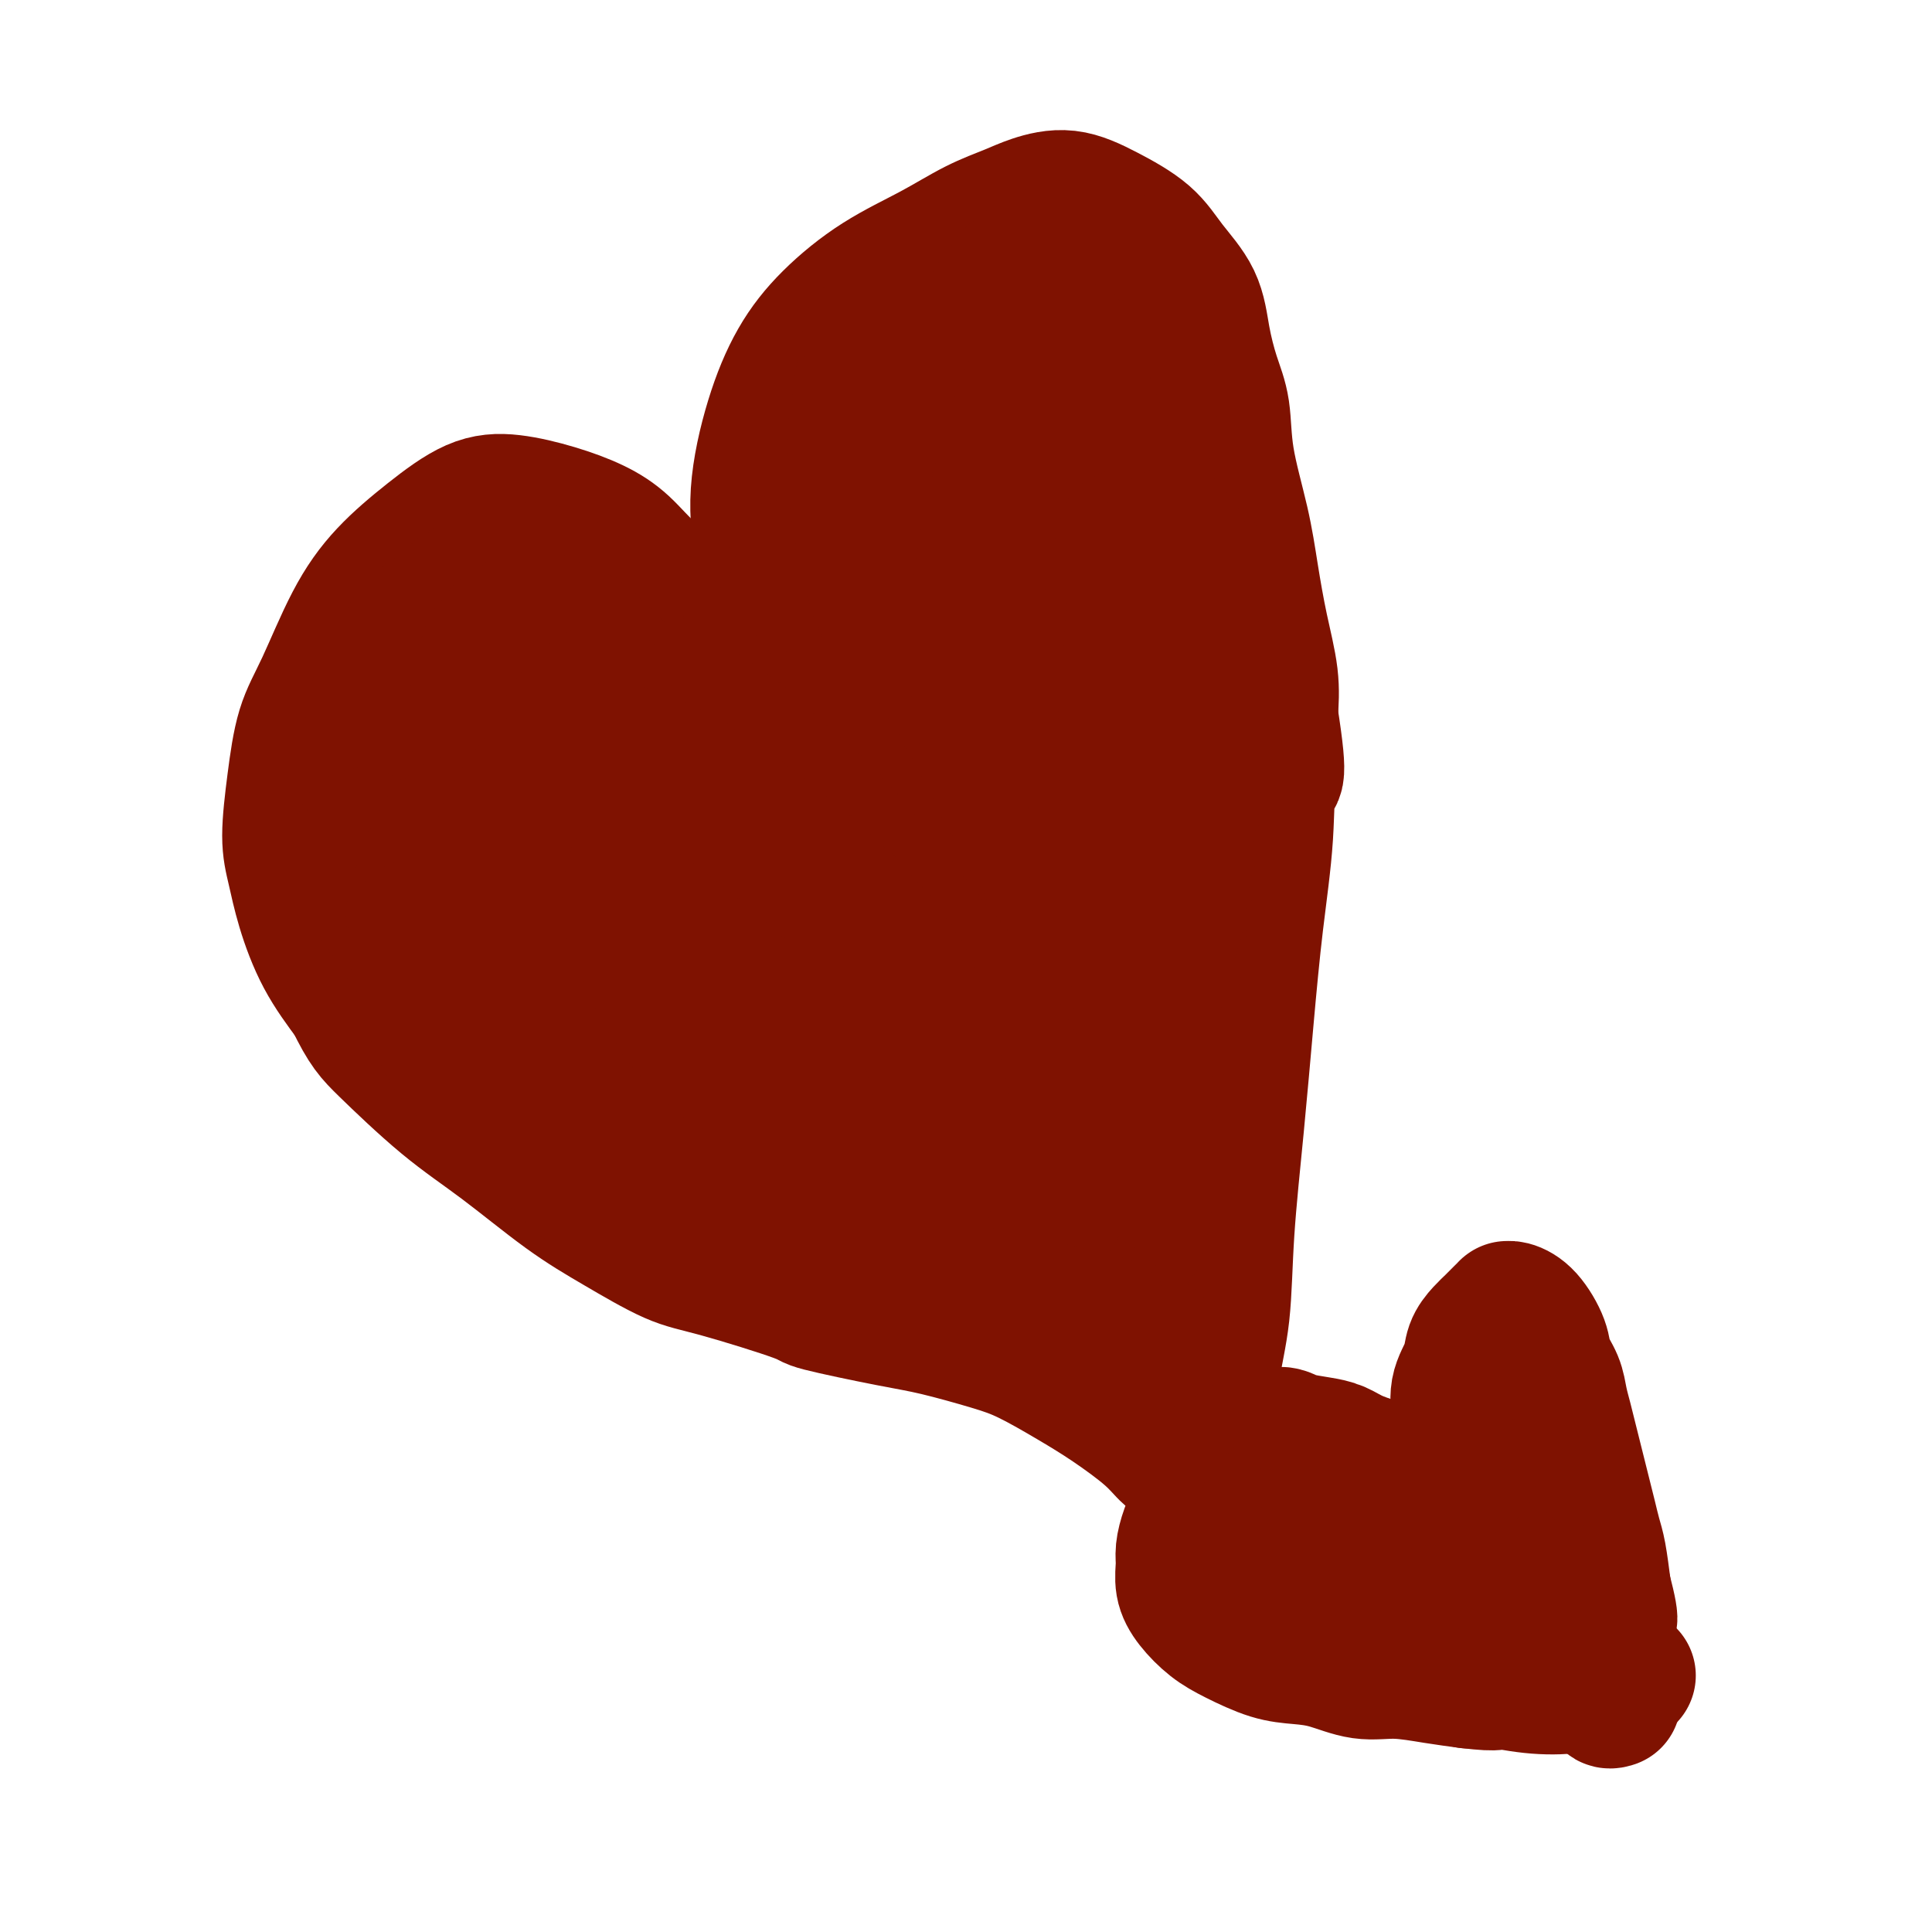<svg viewBox='0 0 400 400' version='1.1' xmlns='http://www.w3.org/2000/svg' xmlns:xlink='http://www.w3.org/1999/xlink'><g fill='none' stroke='#7F1201' stroke-width='28' stroke-linecap='round' stroke-linejoin='round'><path d='M192,167c-1.744,-1.768 -3.489,-3.535 -5,-5c-1.511,-1.465 -2.789,-2.627 -5,-5c-2.211,-2.373 -5.355,-5.957 -8,-9c-2.645,-3.043 -4.792,-5.544 -7,-8c-2.208,-2.456 -4.476,-4.867 -6,-9c-1.524,-4.133 -2.302,-9.989 -3,-15c-0.698,-5.011 -1.315,-9.178 -1,-14c0.315,-4.822 1.561,-10.298 3,-15c1.439,-4.702 3.071,-8.632 5,-12c1.929,-3.368 4.154,-6.176 7,-9c2.846,-2.824 6.313,-5.663 10,-8c3.687,-2.337 7.593,-4.173 11,-6c3.407,-1.827 6.316,-3.645 9,-5c2.684,-1.355 5.144,-2.248 7,-3c1.856,-0.752 3.106,-1.365 5,-2c1.894,-0.635 4.430,-1.292 7,-1c2.570,0.292 5.174,1.534 8,3c2.826,1.466 5.873,3.156 8,5c2.127,1.844 3.334,3.840 5,6c1.666,2.160 3.793,4.483 5,7c1.207,2.517 1.496,5.229 2,8c0.504,2.771 1.223,5.601 2,8c0.777,2.399 1.611,4.367 2,7c0.389,2.633 0.332,5.930 1,10c0.668,4.070 2.060,8.911 3,13c0.940,4.089 1.427,7.426 2,11c0.573,3.574 1.231,7.385 2,11c0.769,3.615 1.648,7.033 2,10c0.352,2.967 0.176,5.484 0,8'/><path d='M263,148c2.510,15.746 0.786,12.111 0,13c-0.786,0.889 -0.634,6.302 -1,12c-0.366,5.698 -1.249,11.681 -2,18c-0.751,6.319 -1.371,12.972 -2,20c-0.629,7.028 -1.266,14.429 -2,22c-0.734,7.571 -1.563,15.313 -2,22c-0.437,6.687 -0.481,12.321 -1,17c-0.519,4.679 -1.512,8.403 -2,12c-0.488,3.597 -0.471,7.067 -1,10c-0.529,2.933 -1.604,5.328 -2,7c-0.396,1.672 -0.113,2.621 0,3c0.113,0.379 0.057,0.190 0,0'/><path d='M201,172c0.003,0.094 0.005,0.189 0,0c-0.005,-0.189 -0.018,-0.661 0,-1c0.018,-0.339 0.068,-0.543 0,-1c-0.068,-0.457 -0.254,-1.166 -1,-2c-0.746,-0.834 -2.052,-1.793 -3,-3c-0.948,-1.207 -1.539,-2.660 -3,-4c-1.461,-1.340 -3.792,-2.565 -6,-4c-2.208,-1.435 -4.294,-3.079 -7,-5c-2.706,-1.921 -6.033,-4.119 -9,-6c-2.967,-1.881 -5.573,-3.446 -8,-5c-2.427,-1.554 -4.675,-3.097 -7,-5c-2.325,-1.903 -4.727,-4.165 -7,-6c-2.273,-1.835 -4.418,-3.243 -7,-5c-2.582,-1.757 -5.602,-3.861 -8,-6c-2.398,-2.139 -4.175,-4.311 -6,-6c-1.825,-1.689 -3.699,-2.895 -6,-4c-2.301,-1.105 -5.030,-2.109 -8,-3c-2.970,-0.891 -6.183,-1.670 -9,-2c-2.817,-0.330 -5.239,-0.211 -8,1c-2.761,1.211 -5.860,3.516 -9,6c-3.140,2.484 -6.322,5.149 -9,8c-2.678,2.851 -4.851,5.889 -7,10c-2.149,4.111 -4.272,9.297 -6,13c-1.728,3.703 -3.061,5.925 -4,9c-0.939,3.075 -1.485,7.005 -2,11c-0.515,3.995 -1.000,8.057 -1,11c-0.000,2.943 0.485,4.768 1,7c0.515,2.232 1.062,4.870 2,8c0.938,3.130 2.268,6.751 4,10c1.732,3.249 3.866,6.124 6,9'/><path d='M73,207c2.862,5.884 4.017,7.092 7,10c2.983,2.908 7.794,7.514 12,11c4.206,3.486 7.807,5.851 12,9c4.193,3.149 8.978,7.082 13,10c4.022,2.918 7.279,4.821 11,7c3.721,2.179 7.904,4.632 11,6c3.096,1.368 5.106,1.650 10,3c4.894,1.350 12.674,3.769 16,5c3.326,1.231 2.199,1.276 5,2c2.801,0.724 9.531,2.129 14,3c4.469,0.871 6.677,1.210 10,2c3.323,0.790 7.761,2.031 11,3c3.239,0.969 5.280,1.668 8,3c2.720,1.332 6.120,3.299 9,5c2.880,1.701 5.241,3.135 8,5c2.759,1.865 5.915,4.160 8,6c2.085,1.840 3.100,3.226 4,4c0.900,0.774 1.686,0.935 2,1c0.314,0.065 0.157,0.032 0,0'/><path d='M235,93c-0.239,-0.778 -0.478,-1.556 -1,-3c-0.522,-1.444 -1.327,-3.555 -2,-5c-0.673,-1.445 -1.216,-2.226 -2,-3c-0.784,-0.774 -1.811,-1.542 -3,-2c-1.189,-0.458 -2.540,-0.608 -5,0c-2.460,0.608 -6.027,1.973 -9,3c-2.973,1.027 -5.351,1.717 -8,3c-2.649,1.283 -5.570,3.160 -8,5c-2.430,1.840 -4.371,3.643 -6,6c-1.629,2.357 -2.946,5.266 -4,8c-1.054,2.734 -1.845,5.291 -2,8c-0.155,2.709 0.324,5.569 1,9c0.676,3.431 1.547,7.434 3,11c1.453,3.566 3.486,6.694 5,9c1.514,2.306 2.508,3.790 4,5c1.492,1.210 3.483,2.146 5,3c1.517,0.854 2.561,1.625 4,1c1.439,-0.625 3.273,-2.647 5,-5c1.727,-2.353 3.346,-5.036 5,-9c1.654,-3.964 3.342,-9.207 4,-14c0.658,-4.793 0.284,-9.134 0,-13c-0.284,-3.866 -0.480,-7.257 -1,-10c-0.520,-2.743 -1.365,-4.840 -3,-7c-1.635,-2.160 -4.061,-4.384 -6,-6c-1.939,-1.616 -3.393,-2.624 -6,-3c-2.607,-0.376 -6.369,-0.122 -10,1c-3.631,1.122 -7.131,3.110 -11,7c-3.869,3.890 -8.105,9.683 -11,14c-2.895,4.317 -4.447,7.159 -6,10'/><path d='M167,116c-3.252,6.467 -2.881,10.634 -3,13c-0.119,2.366 -0.728,2.932 1,6c1.728,3.068 5.792,8.639 9,11c3.208,2.361 5.559,1.511 8,1c2.441,-0.511 4.971,-0.682 9,-4c4.029,-3.318 9.558,-9.784 13,-15c3.442,-5.216 4.796,-9.181 6,-14c1.204,-4.819 2.259,-10.493 3,-16c0.741,-5.507 1.168,-10.847 1,-17c-0.168,-6.153 -0.930,-13.118 -2,-17c-1.070,-3.882 -2.449,-4.681 -3,-5c-0.551,-0.319 -0.276,-0.160 0,0'/><path d='M180,70c0.047,0.095 0.094,0.191 0,1c-0.094,0.809 -0.329,2.332 -1,6c-0.671,3.668 -1.779,9.480 -2,15c-0.221,5.520 0.443,10.747 1,15c0.557,4.253 1.006,7.532 2,11c0.994,3.468 2.533,7.126 4,10c1.467,2.874 2.862,4.965 5,7c2.138,2.035 5.019,4.016 8,5c2.981,0.984 6.062,0.973 9,0c2.938,-0.973 5.734,-2.907 9,-6c3.266,-3.093 7.002,-7.346 10,-12c2.998,-4.654 5.260,-9.710 7,-14c1.740,-4.290 2.960,-7.814 4,-12c1.040,-4.186 1.902,-9.033 2,-13c0.098,-3.967 -0.567,-7.052 -1,-10c-0.433,-2.948 -0.634,-5.759 -1,-8c-0.366,-2.241 -0.898,-3.913 -2,-6c-1.102,-2.087 -2.773,-4.587 -4,-6c-1.227,-1.413 -2.011,-1.737 -3,-2c-0.989,-0.263 -2.184,-0.466 -5,0c-2.816,0.466 -7.252,1.601 -11,5c-3.748,3.399 -6.809,9.063 -10,15c-3.191,5.937 -6.513,12.148 -9,18c-2.487,5.852 -4.139,11.346 -5,16c-0.861,4.654 -0.931,8.469 -1,13c-0.069,4.531 -0.139,9.777 1,14c1.139,4.223 3.485,7.425 5,10c1.515,2.575 2.200,4.525 4,6c1.800,1.475 4.715,2.474 7,3c2.285,0.526 3.938,0.579 6,-1c2.062,-1.579 4.531,-4.789 7,-8'/><path d='M216,142c2.013,-3.253 3.547,-7.385 5,-11c1.453,-3.615 2.827,-6.713 4,-14c1.173,-7.287 2.146,-18.764 2,-25c-0.146,-6.236 -1.410,-7.233 -2,-9c-0.590,-1.767 -0.504,-4.306 -1,-6c-0.496,-1.694 -1.574,-2.544 -2,-3c-0.426,-0.456 -0.201,-0.518 0,-1c0.201,-0.482 0.377,-1.385 -1,-1c-1.377,0.385 -4.309,2.056 -7,7c-2.691,4.944 -5.143,13.160 -7,21c-1.857,7.840 -3.120,15.303 -4,22c-0.880,6.697 -1.376,12.626 0,23c1.376,10.374 4.624,25.192 7,35c2.376,9.808 3.880,14.605 6,20c2.120,5.395 4.857,11.389 7,16c2.143,4.611 3.692,7.838 5,10c1.308,2.162 2.376,3.258 3,4c0.624,0.742 0.805,1.130 1,1c0.195,-0.130 0.402,-0.777 1,-2c0.598,-1.223 1.585,-3.022 2,-9c0.415,-5.978 0.259,-16.136 0,-25c-0.259,-8.864 -0.619,-16.434 -1,-25c-0.381,-8.566 -0.783,-18.128 -1,-26c-0.217,-7.872 -0.249,-14.054 0,-19c0.249,-4.946 0.779,-8.657 1,-12c0.221,-3.343 0.131,-6.319 0,-8c-0.131,-1.681 -0.305,-2.068 0,-3c0.305,-0.932 1.087,-2.409 1,-1c-0.087,1.409 -1.044,5.705 -2,10'/><path d='M233,111c-0.810,4.049 -2.334,9.671 -3,14c-0.666,4.329 -0.474,7.365 -1,13c-0.526,5.635 -1.770,13.870 -2,25c-0.230,11.130 0.555,25.156 1,32c0.445,6.844 0.550,6.507 1,10c0.450,3.493 1.243,10.817 2,16c0.757,5.183 1.476,8.226 2,10c0.524,1.774 0.853,2.279 1,3c0.147,0.721 0.111,1.658 0,2c-0.111,0.342 -0.297,0.088 0,0c0.297,-0.088 1.077,-0.010 2,-2c0.923,-1.990 1.988,-6.048 3,-11c1.012,-4.952 1.970,-10.799 3,-17c1.030,-6.201 2.132,-12.756 3,-20c0.868,-7.244 1.501,-15.179 2,-23c0.499,-7.821 0.865,-15.529 1,-22c0.135,-6.471 0.040,-11.703 0,-15c-0.040,-3.297 -0.023,-4.657 0,-6c0.023,-1.343 0.054,-2.667 0,-3c-0.054,-0.333 -0.192,0.327 0,0c0.192,-0.327 0.715,-1.642 0,0c-0.715,1.642 -2.668,6.239 -5,13c-2.332,6.761 -5.042,15.686 -7,23c-1.958,7.314 -3.162,13.016 -4,19c-0.838,5.984 -1.310,12.251 -2,19c-0.690,6.749 -1.599,13.980 -2,22c-0.401,8.020 -0.293,16.828 0,25c0.293,8.172 0.772,15.706 1,22c0.228,6.294 0.205,11.347 0,15c-0.205,3.653 -0.594,5.907 -1,7c-0.406,1.093 -0.830,1.027 -1,1c-0.170,-0.027 -0.085,-0.013 0,0'/><path d='M227,283c-1.173,14.749 -1.604,-3.879 -1,-16c0.604,-12.121 2.243,-17.734 4,-25c1.757,-7.266 3.631,-16.184 6,-25c2.369,-8.816 5.234,-17.531 7,-25c1.766,-7.469 2.432,-13.693 3,-23c0.568,-9.307 1.038,-21.697 1,-30c-0.038,-8.303 -0.583,-12.517 -1,-16c-0.417,-3.483 -0.707,-6.233 -1,-8c-0.293,-1.767 -0.589,-2.549 -1,-3c-0.411,-0.451 -0.938,-0.571 -1,-1c-0.062,-0.429 0.340,-1.166 -1,0c-1.340,1.166 -4.423,4.235 -6,9c-1.577,4.765 -1.649,11.226 -2,17c-0.351,5.774 -0.980,10.860 -1,16c-0.020,5.140 0.569,10.334 1,16c0.431,5.666 0.705,11.803 1,18c0.295,6.197 0.612,12.453 1,18c0.388,5.547 0.847,10.383 1,16c0.153,5.617 0.000,12.015 0,17c-0.000,4.985 0.153,8.559 0,11c-0.153,2.441 -0.612,3.751 -1,5c-0.388,1.249 -0.706,2.437 -1,3c-0.294,0.563 -0.564,0.501 -1,1c-0.436,0.499 -1.039,1.558 -3,1c-1.961,-0.558 -5.280,-2.733 -9,-7c-3.720,-4.267 -7.842,-10.624 -12,-18c-4.158,-7.376 -8.352,-15.769 -12,-23c-3.648,-7.231 -6.751,-13.299 -10,-20c-3.249,-6.701 -6.644,-14.035 -9,-19c-2.356,-4.965 -3.673,-7.561 -5,-10c-1.327,-2.439 -2.663,-4.719 -4,-7'/><path d='M170,155c-6.142,-12.613 -1.496,-4.645 0,-2c1.496,2.645 -0.158,-0.035 0,0c0.158,0.035 2.129,2.783 5,8c2.871,5.217 6.643,12.903 11,21c4.357,8.097 9.301,16.604 13,24c3.699,7.396 6.154,13.681 8,18c1.846,4.319 3.083,6.672 4,9c0.917,2.328 1.515,4.629 2,6c0.485,1.371 0.857,1.810 1,2c0.143,0.190 0.058,0.132 0,0c-0.058,-0.132 -0.088,-0.337 0,0c0.088,0.337 0.295,1.215 -1,0c-1.295,-1.215 -4.092,-4.524 -8,-10c-3.908,-5.476 -8.926,-13.117 -14,-21c-5.074,-7.883 -10.204,-16.006 -15,-23c-4.796,-6.994 -9.257,-12.860 -13,-19c-3.743,-6.140 -6.767,-12.553 -11,-19c-4.233,-6.447 -9.673,-12.926 -12,-16c-2.327,-3.074 -1.539,-2.742 -2,-3c-0.461,-0.258 -2.170,-1.106 -3,-2c-0.830,-0.894 -0.779,-1.833 -1,-2c-0.221,-0.167 -0.713,0.438 -1,0c-0.287,-0.438 -0.371,-1.919 -1,0c-0.629,1.919 -1.805,7.237 -2,13c-0.195,5.763 0.591,11.971 2,18c1.409,6.029 3.441,11.878 8,21c4.559,9.122 11.645,21.517 15,27c3.355,5.483 2.980,4.053 4,5c1.020,0.947 3.434,4.271 5,6c1.566,1.729 2.283,1.865 3,2'/><path d='M167,218c2.354,2.240 2.240,1.341 2,1c-0.240,-0.341 -0.604,-0.124 0,0c0.604,0.124 2.178,0.156 1,-4c-1.178,-4.156 -5.107,-12.501 -7,-17c-1.893,-4.499 -1.752,-5.152 -3,-8c-1.248,-2.848 -3.887,-7.891 -6,-12c-2.113,-4.109 -3.700,-7.285 -5,-10c-1.300,-2.715 -2.311,-4.969 -4,-8c-1.689,-3.031 -4.055,-6.839 -6,-10c-1.945,-3.161 -3.468,-5.675 -5,-8c-1.532,-2.325 -3.074,-4.461 -4,-6c-0.926,-1.539 -1.236,-2.482 -2,-4c-0.764,-1.518 -1.981,-3.612 -3,-5c-1.019,-1.388 -1.841,-2.069 -3,-3c-1.159,-0.931 -2.655,-2.112 -4,-3c-1.345,-0.888 -2.540,-1.483 -4,-2c-1.460,-0.517 -3.184,-0.958 -5,-1c-1.816,-0.042 -3.722,0.313 -6,1c-2.278,0.687 -4.928,1.706 -7,3c-2.072,1.294 -3.567,2.864 -5,4c-1.433,1.136 -2.804,1.840 -4,3c-1.196,1.160 -2.218,2.776 -3,4c-0.782,1.224 -1.323,2.055 -2,3c-0.677,0.945 -1.491,2.005 -2,3c-0.509,0.995 -0.715,1.926 -1,3c-0.285,1.074 -0.651,2.290 -1,4c-0.349,1.710 -0.682,3.914 -1,6c-0.318,2.086 -0.621,4.054 -1,6c-0.379,1.946 -0.833,3.870 -1,6c-0.167,2.130 -0.048,4.466 0,6c0.048,1.534 0.024,2.267 0,3'/><path d='M75,173c-0.510,4.654 -0.286,2.788 0,3c0.286,0.212 0.633,2.500 1,4c0.367,1.500 0.754,2.211 1,3c0.246,0.789 0.350,1.654 1,3c0.650,1.346 1.845,3.171 3,5c1.155,1.829 2.269,3.662 5,6c2.731,2.338 7.078,5.181 11,8c3.922,2.819 7.420,5.615 11,8c3.580,2.385 7.241,4.359 11,6c3.759,1.641 7.616,2.949 11,4c3.384,1.051 6.294,1.845 9,3c2.706,1.155 5.209,2.671 8,4c2.791,1.329 5.870,2.471 9,4c3.130,1.529 6.310,3.445 9,5c2.690,1.555 4.890,2.750 9,6c4.110,3.250 10.131,8.556 13,11c2.869,2.444 2.585,2.027 4,3c1.415,0.973 4.528,3.336 7,5c2.472,1.664 4.302,2.630 7,4c2.698,1.370 6.265,3.146 8,4c1.735,0.854 1.637,0.786 3,1c1.363,0.214 4.187,0.709 8,2c3.813,1.291 8.615,3.378 11,4c2.385,0.622 2.355,-0.223 3,0c0.645,0.223 1.966,1.513 3,2c1.034,0.487 1.780,0.172 2,0c0.220,-0.172 -0.085,-0.201 0,0c0.085,0.201 0.561,0.631 1,1c0.439,0.369 0.840,0.677 0,0c-0.840,-0.677 -2.920,-2.338 -5,-4'/><path d='M239,278c-1.215,-0.735 -1.752,-0.571 -4,-2c-2.248,-1.429 -6.208,-4.451 -12,-9c-5.792,-4.549 -13.417,-10.627 -18,-15c-4.583,-4.373 -6.123,-7.042 -8,-10c-1.877,-2.958 -4.090,-6.203 -6,-9c-1.910,-2.797 -3.515,-5.144 -5,-8c-1.485,-2.856 -2.849,-6.221 -5,-10c-2.151,-3.779 -5.088,-7.972 -7,-11c-1.912,-3.028 -2.800,-4.891 -5,-8c-2.200,-3.109 -5.713,-7.465 -8,-11c-2.287,-3.535 -3.347,-6.248 -5,-9c-1.653,-2.752 -3.897,-5.544 -6,-8c-2.103,-2.456 -4.065,-4.576 -6,-7c-1.935,-2.424 -3.845,-5.153 -6,-8c-2.155,-2.847 -4.556,-5.812 -6,-8c-1.444,-2.188 -1.931,-3.598 -3,-5c-1.069,-1.402 -2.718,-2.796 -4,-4c-1.282,-1.204 -2.196,-2.218 -3,-3c-0.804,-0.782 -1.498,-1.332 -3,-2c-1.502,-0.668 -3.812,-1.455 -5,-2c-1.188,-0.545 -1.253,-0.850 -2,-1c-0.747,-0.150 -2.175,-0.146 -3,0c-0.825,0.146 -1.045,0.434 -2,1c-0.955,0.566 -2.644,1.409 -4,3c-1.356,1.591 -2.379,3.928 -3,6c-0.621,2.072 -0.840,3.878 -1,6c-0.160,2.122 -0.259,4.558 0,8c0.259,3.442 0.877,7.888 2,12c1.123,4.112 2.749,7.889 4,11c1.251,3.111 2.125,5.555 3,8'/><path d='M108,183c1.849,4.455 2.972,6.092 4,8c1.028,1.908 1.963,4.086 3,6c1.037,1.914 2.178,3.565 4,6c1.822,2.435 4.326,5.655 7,8c2.674,2.345 5.519,3.817 9,6c3.481,2.183 7.599,5.078 11,7c3.401,1.922 6.086,2.872 11,5c4.914,2.128 12.057,5.435 15,7c2.943,1.565 1.686,1.389 3,2c1.314,0.611 5.198,2.010 8,3c2.802,0.990 4.522,1.573 8,3c3.478,1.427 8.715,3.699 12,5c3.285,1.301 4.620,1.632 6,2c1.380,0.368 2.807,0.773 4,1c1.193,0.227 2.153,0.275 3,0c0.847,-0.275 1.581,-0.872 2,-1c0.419,-0.128 0.523,0.213 1,-1c0.477,-1.213 1.326,-3.979 1,-7c-0.326,-3.021 -1.826,-6.296 -4,-11c-2.174,-4.704 -5.021,-10.838 -8,-16c-2.979,-5.162 -6.090,-9.351 -9,-13c-2.910,-3.649 -5.619,-6.758 -9,-11c-3.381,-4.242 -7.434,-9.618 -11,-14c-3.566,-4.382 -6.644,-7.769 -10,-11c-3.356,-3.231 -6.989,-6.305 -10,-9c-3.011,-2.695 -5.400,-5.010 -8,-7c-2.600,-1.990 -5.409,-3.655 -8,-5c-2.591,-1.345 -4.962,-2.371 -7,-3c-2.038,-0.629 -3.741,-0.862 -5,-1c-1.259,-0.138 -2.074,-0.182 -3,0c-0.926,0.182 -1.963,0.591 -3,1'/><path d='M125,143c-2.244,0.343 -2.355,1.202 -3,2c-0.645,0.798 -1.823,1.537 -3,3c-1.177,1.463 -2.352,3.652 -3,5c-0.648,1.348 -0.771,1.857 -1,3c-0.229,1.143 -0.566,2.922 -1,5c-0.434,2.078 -0.964,4.455 -1,7c-0.036,2.545 0.422,5.256 1,8c0.578,2.744 1.278,5.520 3,10c1.722,4.480 4.468,10.663 7,16c2.532,5.337 4.850,9.829 8,14c3.150,4.171 7.134,8.020 10,11c2.866,2.980 4.616,5.091 7,7c2.384,1.909 5.403,3.618 8,5c2.597,1.382 4.774,2.438 7,3c2.226,0.562 4.502,0.629 6,1c1.498,0.371 2.220,1.047 3,1c0.780,-0.047 1.619,-0.818 2,-1c0.381,-0.182 0.303,0.225 1,0c0.697,-0.225 2.169,-1.081 2,-4c-0.169,-2.919 -1.978,-7.900 -5,-13c-3.022,-5.100 -7.256,-10.317 -11,-15c-3.744,-4.683 -6.996,-8.831 -11,-13c-4.004,-4.169 -8.758,-8.358 -13,-12c-4.242,-3.642 -7.972,-6.736 -12,-9c-4.028,-2.264 -8.355,-3.698 -12,-5c-3.645,-1.302 -6.610,-2.473 -9,-3c-2.390,-0.527 -4.207,-0.409 -6,0c-1.793,0.409 -3.563,1.110 -5,2c-1.437,0.890 -2.541,1.970 -4,5c-1.459,3.030 -3.274,8.008 -4,11c-0.726,2.992 -0.363,3.996 0,5'/><path d='M86,192c0.045,6.275 2.156,13.963 4,19c1.844,5.037 3.420,7.423 10,14c6.580,6.577 18.164,17.346 23,22c4.836,4.654 2.925,3.194 7,5c4.075,1.806 14.137,6.879 21,9c6.863,2.121 10.528,1.288 14,1c3.472,-0.288 6.750,-0.033 10,-1c3.250,-0.967 6.470,-3.156 9,-5c2.530,-1.844 4.369,-3.345 6,-6c1.631,-2.655 3.054,-6.466 4,-10c0.946,-3.534 1.414,-6.790 1,-11c-0.414,-4.210 -1.709,-9.373 -3,-14c-1.291,-4.627 -2.578,-8.719 -5,-13c-2.422,-4.281 -5.980,-8.751 -10,-13c-4.020,-4.249 -8.504,-8.275 -13,-12c-4.496,-3.725 -9.004,-7.148 -13,-10c-3.996,-2.852 -7.479,-5.133 -11,-7c-3.521,-1.867 -7.079,-3.319 -10,-4c-2.921,-0.681 -5.204,-0.592 -8,0c-2.796,0.592 -6.106,1.688 -9,4c-2.894,2.312 -5.374,5.842 -7,9c-1.626,3.158 -2.399,5.944 -3,10c-0.601,4.056 -1.028,9.382 0,15c1.028,5.618 3.513,11.526 6,17c2.487,5.474 4.977,10.512 9,16c4.023,5.488 9.578,11.426 16,16c6.422,4.574 13.711,7.783 22,11c8.289,3.217 17.578,6.443 31,10c13.422,3.557 30.978,7.445 38,9c7.022,1.555 3.511,0.778 0,0'/><path d='M302,313c-0.388,-2.421 -0.777,-4.843 -1,-7c-0.223,-2.157 -0.282,-4.051 0,-6c0.282,-1.949 0.904,-3.954 1,-6c0.096,-2.046 -0.336,-4.135 0,-6c0.336,-1.865 1.438,-3.508 2,-5c0.562,-1.492 0.584,-2.833 1,-4c0.416,-1.167 1.226,-2.159 2,-3c0.774,-0.841 1.514,-1.532 2,-2c0.486,-0.468 0.720,-0.715 1,-1c0.280,-0.285 0.605,-0.609 1,-1c0.395,-0.391 0.859,-0.849 1,-1c0.141,-0.151 -0.041,0.006 0,0c0.041,-0.006 0.305,-0.176 1,0c0.695,0.176 1.821,0.696 3,2c1.179,1.304 2.410,3.391 3,5c0.590,1.609 0.539,2.741 1,4c0.461,1.259 1.433,2.647 2,4c0.567,1.353 0.729,2.672 1,4c0.271,1.328 0.650,2.665 1,4c0.350,1.335 0.671,2.667 1,4c0.329,1.333 0.665,2.667 1,4c0.335,1.333 0.667,2.664 1,4c0.333,1.336 0.667,2.676 1,4c0.333,1.324 0.667,2.633 1,4c0.333,1.367 0.667,2.791 1,4c0.333,1.209 0.667,2.203 1,4c0.333,1.797 0.667,4.399 1,7'/><path d='M332,329c2.492,9.640 0.720,5.741 0,5c-0.720,-0.741 -0.390,1.676 0,4c0.390,2.324 0.840,4.556 1,6c0.160,1.444 0.029,2.100 0,3c-0.029,0.900 0.044,2.045 0,3c-0.044,0.955 -0.204,1.719 0,2c0.204,0.281 0.773,0.080 1,0c0.227,-0.080 0.114,-0.040 0,0'/><path d='M296,308c0.035,0.090 0.070,0.179 0,0c-0.070,-0.179 -0.245,-0.628 -1,-1c-0.755,-0.372 -2.092,-0.667 -3,-1c-0.908,-0.333 -1.389,-0.705 -2,-1c-0.611,-0.295 -1.354,-0.512 -3,-1c-1.646,-0.488 -4.197,-1.246 -6,-2c-1.803,-0.754 -2.860,-1.505 -4,-2c-1.140,-0.495 -2.363,-0.733 -4,-1c-1.637,-0.267 -3.686,-0.564 -5,-1c-1.314,-0.436 -1.892,-1.012 -3,-1c-1.108,0.012 -2.748,0.610 -4,1c-1.252,0.390 -2.118,0.571 -3,1c-0.882,0.429 -1.781,1.105 -3,2c-1.219,0.895 -2.757,2.010 -4,4c-1.243,1.990 -2.191,4.857 -3,7c-0.809,2.143 -1.480,3.563 -2,5c-0.520,1.437 -0.888,2.892 -1,4c-0.112,1.108 0.032,1.871 0,3c-0.032,1.129 -0.239,2.625 0,4c0.239,1.375 0.926,2.631 2,4c1.074,1.369 2.536,2.852 4,4c1.464,1.148 2.932,1.962 5,3c2.068,1.038 4.738,2.302 7,3c2.262,0.698 4.115,0.831 6,1c1.885,0.169 3.801,0.374 6,1c2.199,0.626 4.682,1.673 7,2c2.318,0.327 4.470,-0.066 7,0c2.530,0.066 5.437,0.590 8,1c2.563,0.410 4.781,0.705 7,1'/><path d='M304,348c7.396,0.872 5.387,0.052 6,0c0.613,-0.052 3.849,0.665 7,1c3.151,0.335 6.216,0.287 8,0c1.784,-0.287 2.286,-0.813 3,-1c0.714,-0.187 1.641,-0.036 3,0c1.359,0.036 3.149,-0.043 4,0c0.851,0.043 0.764,0.207 1,0c0.236,-0.207 0.794,-0.787 1,-1c0.206,-0.213 0.059,-0.061 0,0c-0.059,0.061 -0.029,0.030 0,0'/><path d='M289,305c0.434,2.079 0.868,4.159 2,6c1.132,1.841 2.961,3.445 5,5c2.039,1.555 4.289,3.062 6,4c1.711,0.938 2.884,1.307 4,2c1.116,0.693 2.174,1.710 3,2c0.826,0.290 1.421,-0.146 2,0c0.579,0.146 1.141,0.873 1,1c-0.141,0.127 -0.984,-0.347 -4,-1c-3.016,-0.653 -8.205,-1.485 -13,-2c-4.795,-0.515 -9.195,-0.712 -13,-1c-3.805,-0.288 -7.013,-0.669 -9,-1c-1.987,-0.331 -2.753,-0.614 -4,-1c-1.247,-0.386 -2.977,-0.874 -4,-1c-1.023,-0.126 -1.341,0.110 -2,0c-0.659,-0.110 -1.660,-0.568 -2,-1c-0.340,-0.432 -0.020,-0.840 0,-1c0.020,-0.160 -0.260,-0.071 0,-1c0.260,-0.929 1.059,-2.875 3,-4c1.941,-1.125 5.023,-1.430 8,-2c2.977,-0.570 5.850,-1.407 9,-2c3.150,-0.593 6.576,-0.942 9,-1c2.424,-0.058 3.845,0.177 5,0c1.155,-0.177 2.044,-0.765 3,-1c0.956,-0.235 1.978,-0.118 3,0'/><path d='M301,305c5.973,-0.931 2.407,-0.260 1,0c-1.407,0.260 -0.654,0.107 0,0c0.654,-0.107 1.208,-0.169 0,0c-1.208,0.169 -4.177,0.567 -7,1c-2.823,0.433 -5.499,0.899 -8,1c-2.501,0.101 -4.827,-0.165 -7,0c-2.173,0.165 -4.192,0.761 -5,1c-0.808,0.239 -0.404,0.119 0,0'/></g>
</svg>